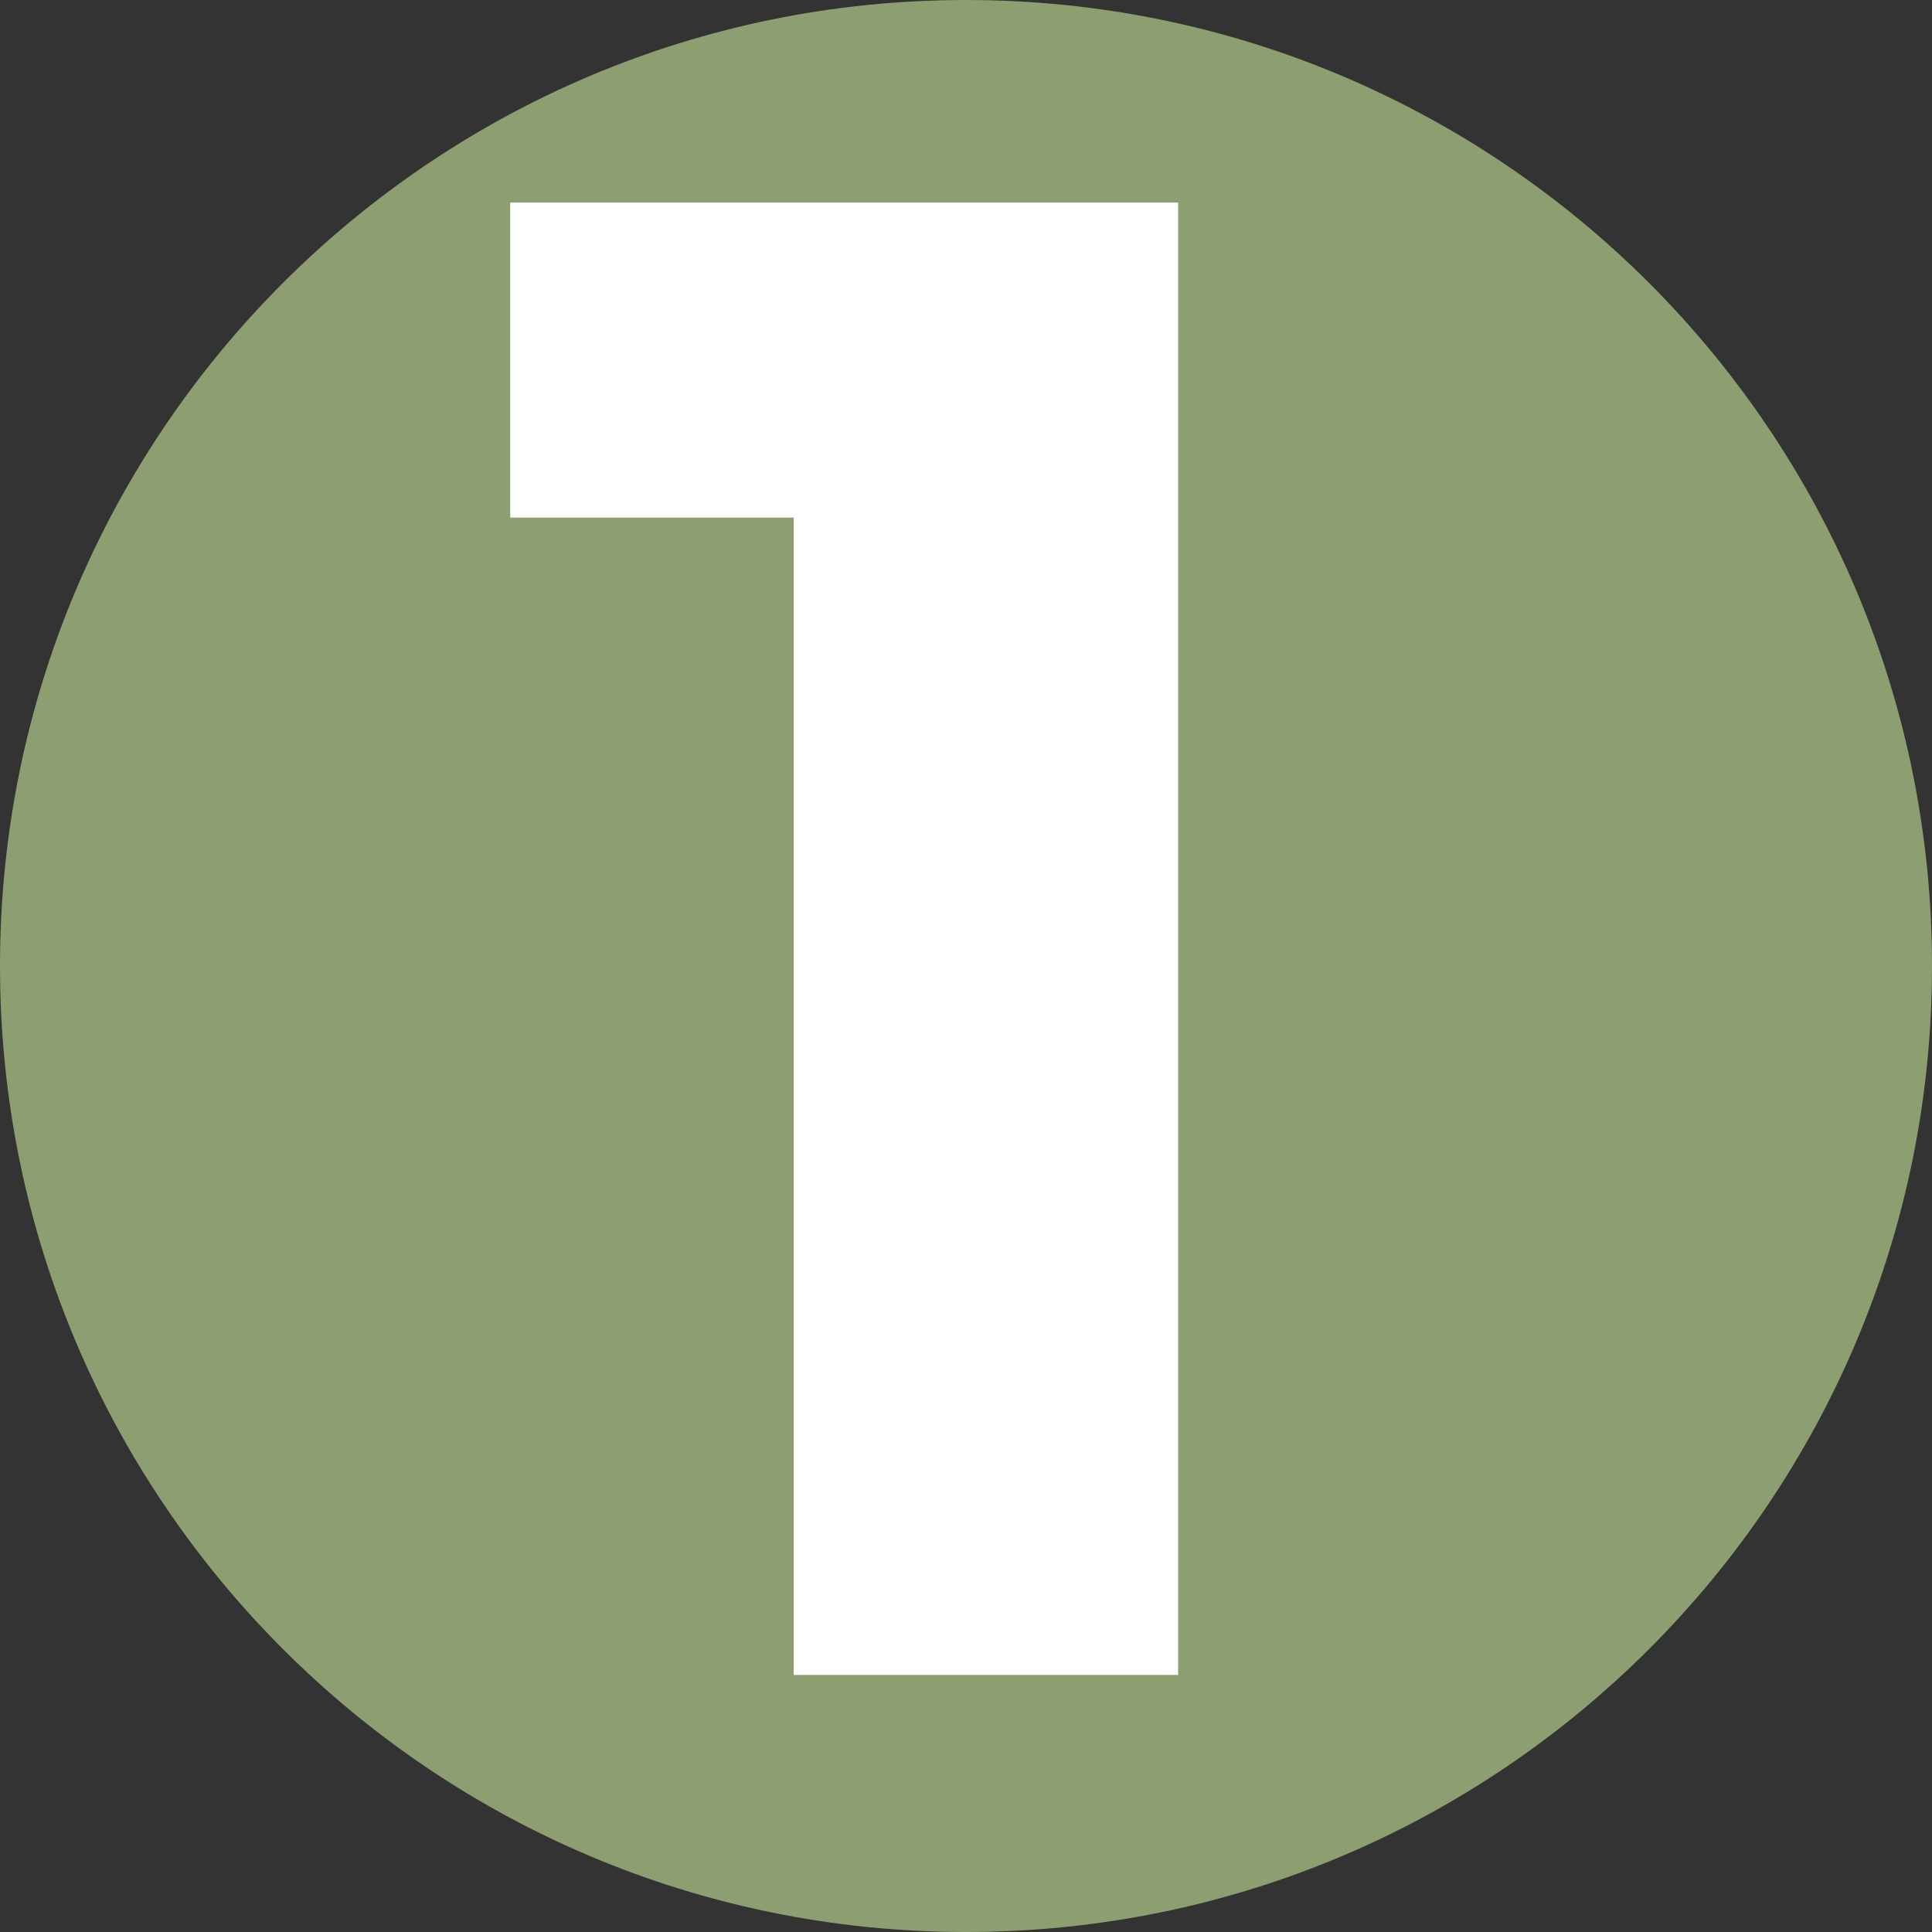 <svg version="1.0" preserveAspectRatio="xMidYMid meet" height="500" viewBox="0 0 375 375" zoomAndPan="magnify" width="500" xmlns:xlink="http://www.w3.org/1999/xlink" xmlns="http://www.w3.org/2000/svg"><rect x="0" y="0" width="375" height="375" fill="#333333" stroke="none"/><defs><g></g><clipPath id="6d32777c95"><path clip-rule="nonzero" d="M 187.5 0 C 83.945 0 0 83.945 0 187.5 C 0 291.055 83.945 375 187.5 375 C 291.055 375 375 291.055 375 187.5 C 375 83.945 291.055 0 187.5 0 Z M 187.5 0"></path></clipPath></defs><g clip-path="url(#6d32777c95)"><rect fill-opacity="1" height="450" y="-37.5" fill="#8d9f70" width="450" x="-37.5"></rect></g><g fill-opacity="1" fill="#ffffff"><g transform="translate(105.14, 325.104)"><g><path d="M -6.109 -224.641 L -6.109 -285.781 L 123.531 -285.781 L 123.531 0 L 48.922 0 L 48.922 -224.641 Z M -6.109 -224.641"></path></g></g></g></svg>